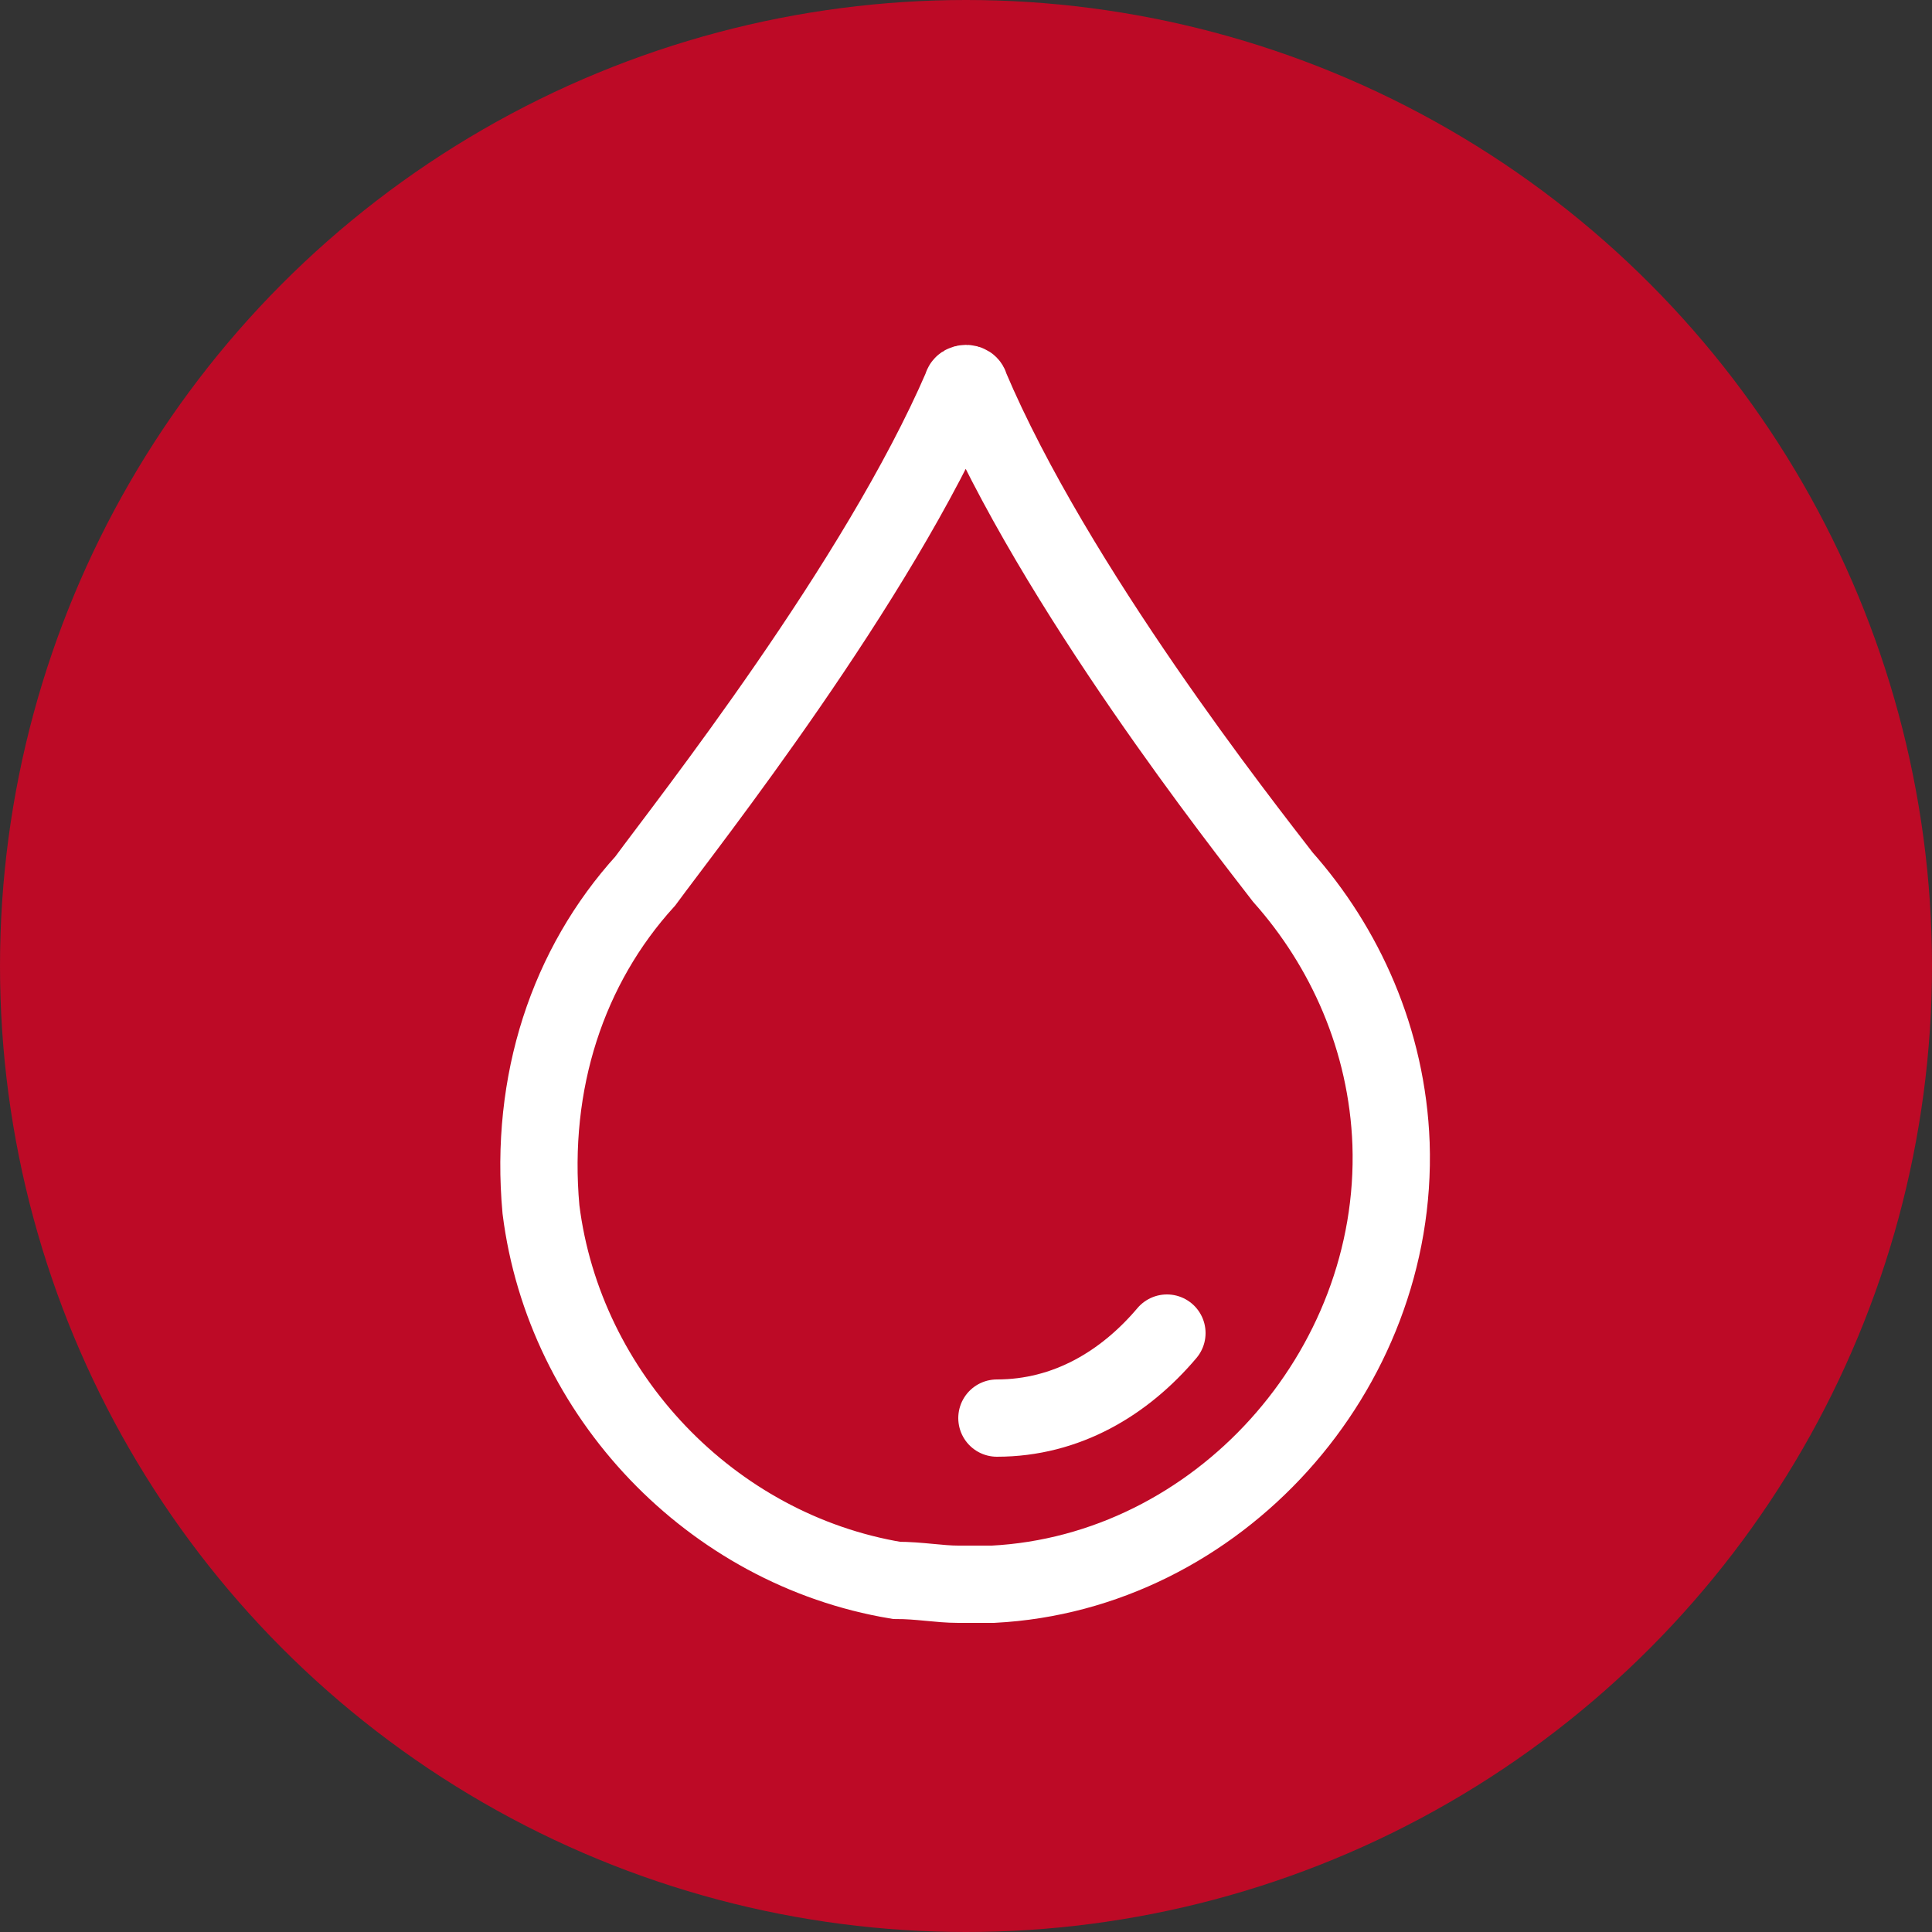 <?xml version="1.0" encoding="utf-8"?>
<!-- Generator: Adobe Illustrator 24.2.3, SVG Export Plug-In . SVG Version: 6.00 Build 0)  -->
<svg version="1.1" id="Ebene_1" xmlns="http://www.w3.org/2000/svg" xmlns:xlink="http://www.w3.org/1999/xlink" x="0px" y="0px"
	 viewBox="0 0 50 50" style="enable-background:new 0 0 50 50;" xml:space="preserve">
<rect x="0" y="0" width="50" height="50" fill="#333333" stroke="none"/>
<style type="text/css">
	.st0{fill:#BD0A26;}
	.st1{fill:none;stroke:#FFFFFF;stroke-width:2;stroke-linecap:round;stroke-miterlimit:10;}
	.st2{fill:none;stroke:#FFFFFF;stroke-width:2;stroke-miterlimit:10;}
</style>
<g>
	<circle class="st0" cx="25" cy="25" r="25"/>
	<g>
		<path class="st1" d="M25.8,36.7c1.8,0,3.3-0.9,4.4-2.2"/>
		<path class="st2" d="M24.9,10c0-0.1,0.2-0.1,0.2,0c2.2,5.2,7.1,11.4,8.1,12.7c1.6,1.8,2.7,4.2,2.8,6.9c0.2,5.9-4.5,11.1-10.3,11.4
			c-0.3,0-0.6,0-0.9,0c-0.5,0-1-0.1-1.6-0.1c-4.8-0.8-8.6-4.8-9.2-9.6c-0.3-3.3,0.7-6.3,2.7-8.5C17.8,21.3,22.7,15.1,24.9,10z"/>
	</g>
</g>
</svg>
